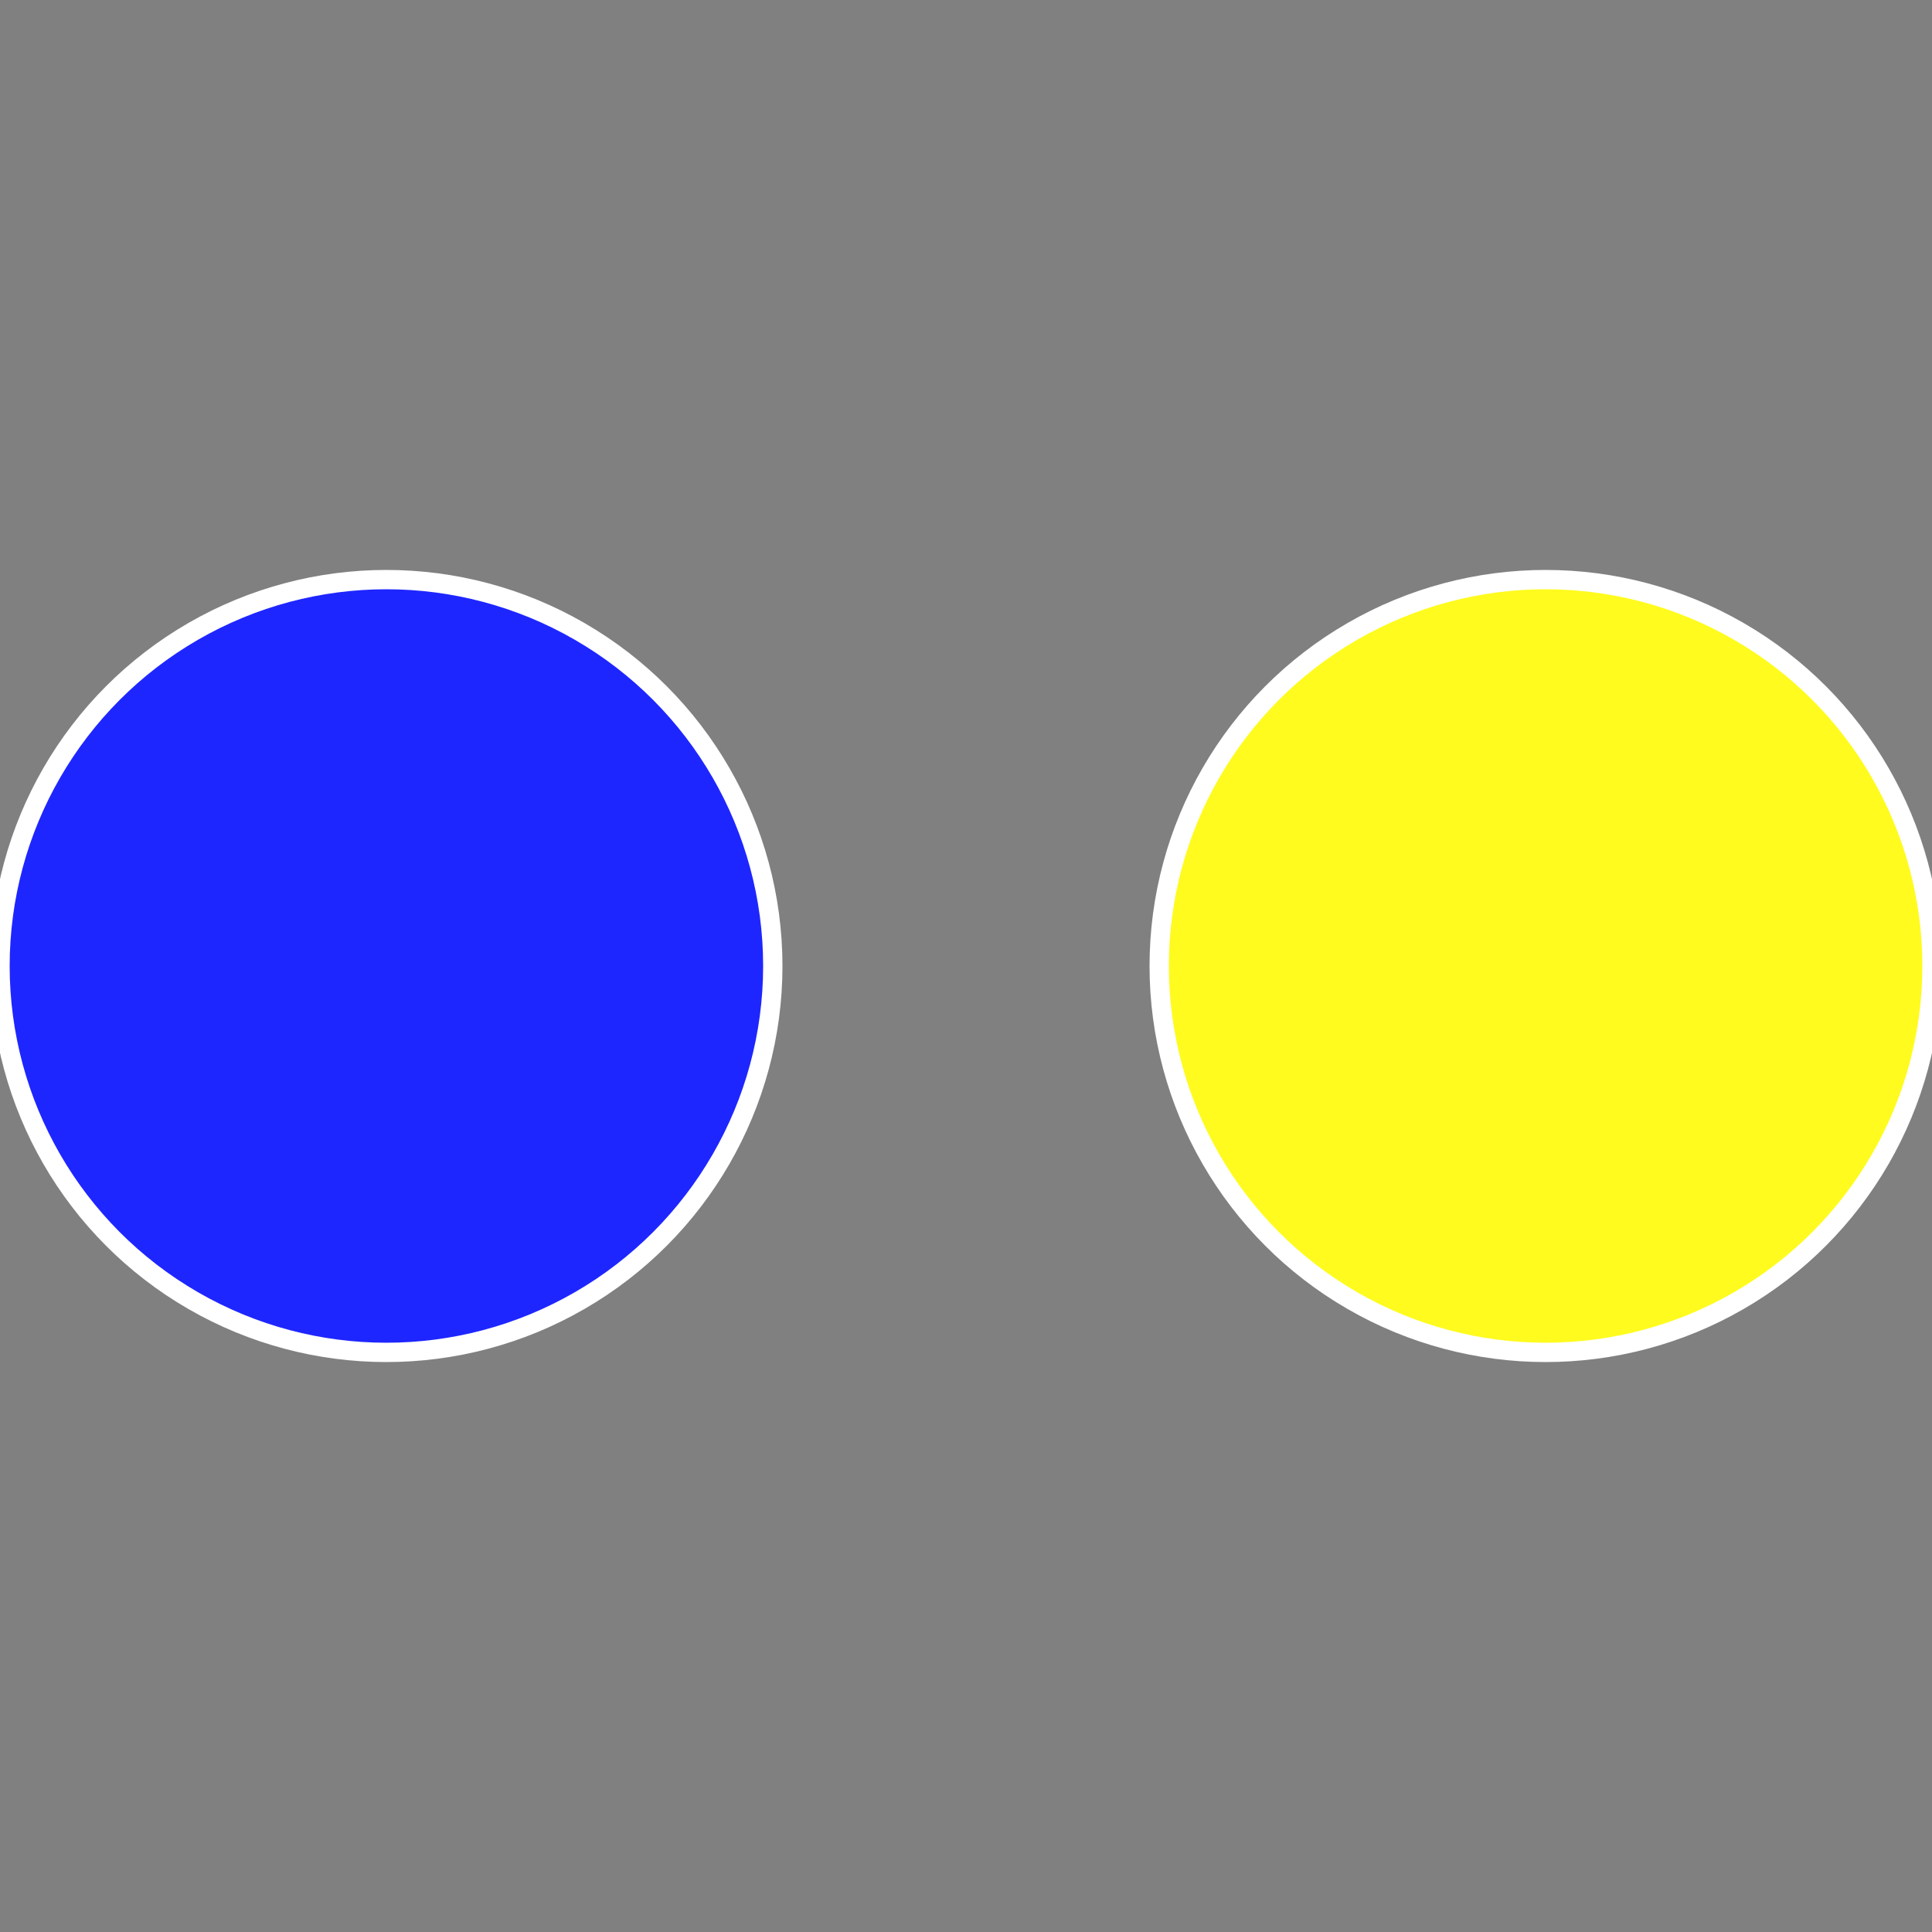 <?xml version="1.0" standalone="no"?>
<svg width="500" height="500" viewBox="-1 -1 2 2" xmlns="http://www.w3.org/2000/svg">
 
                <rect x="-1" y="-1" width="2" height="2" fill="#808080" stroke="none"/>
 
                <circle cx="0.6" cy="0" r="0.4" fill="#fffb1e" stroke="#fff" stroke-width="1%" />
             
                <circle cx="-0.6" cy="7.3478807948841E-17" r="0.4" fill="#1e26ff" stroke="#fff" stroke-width="1%" />
            </svg>
